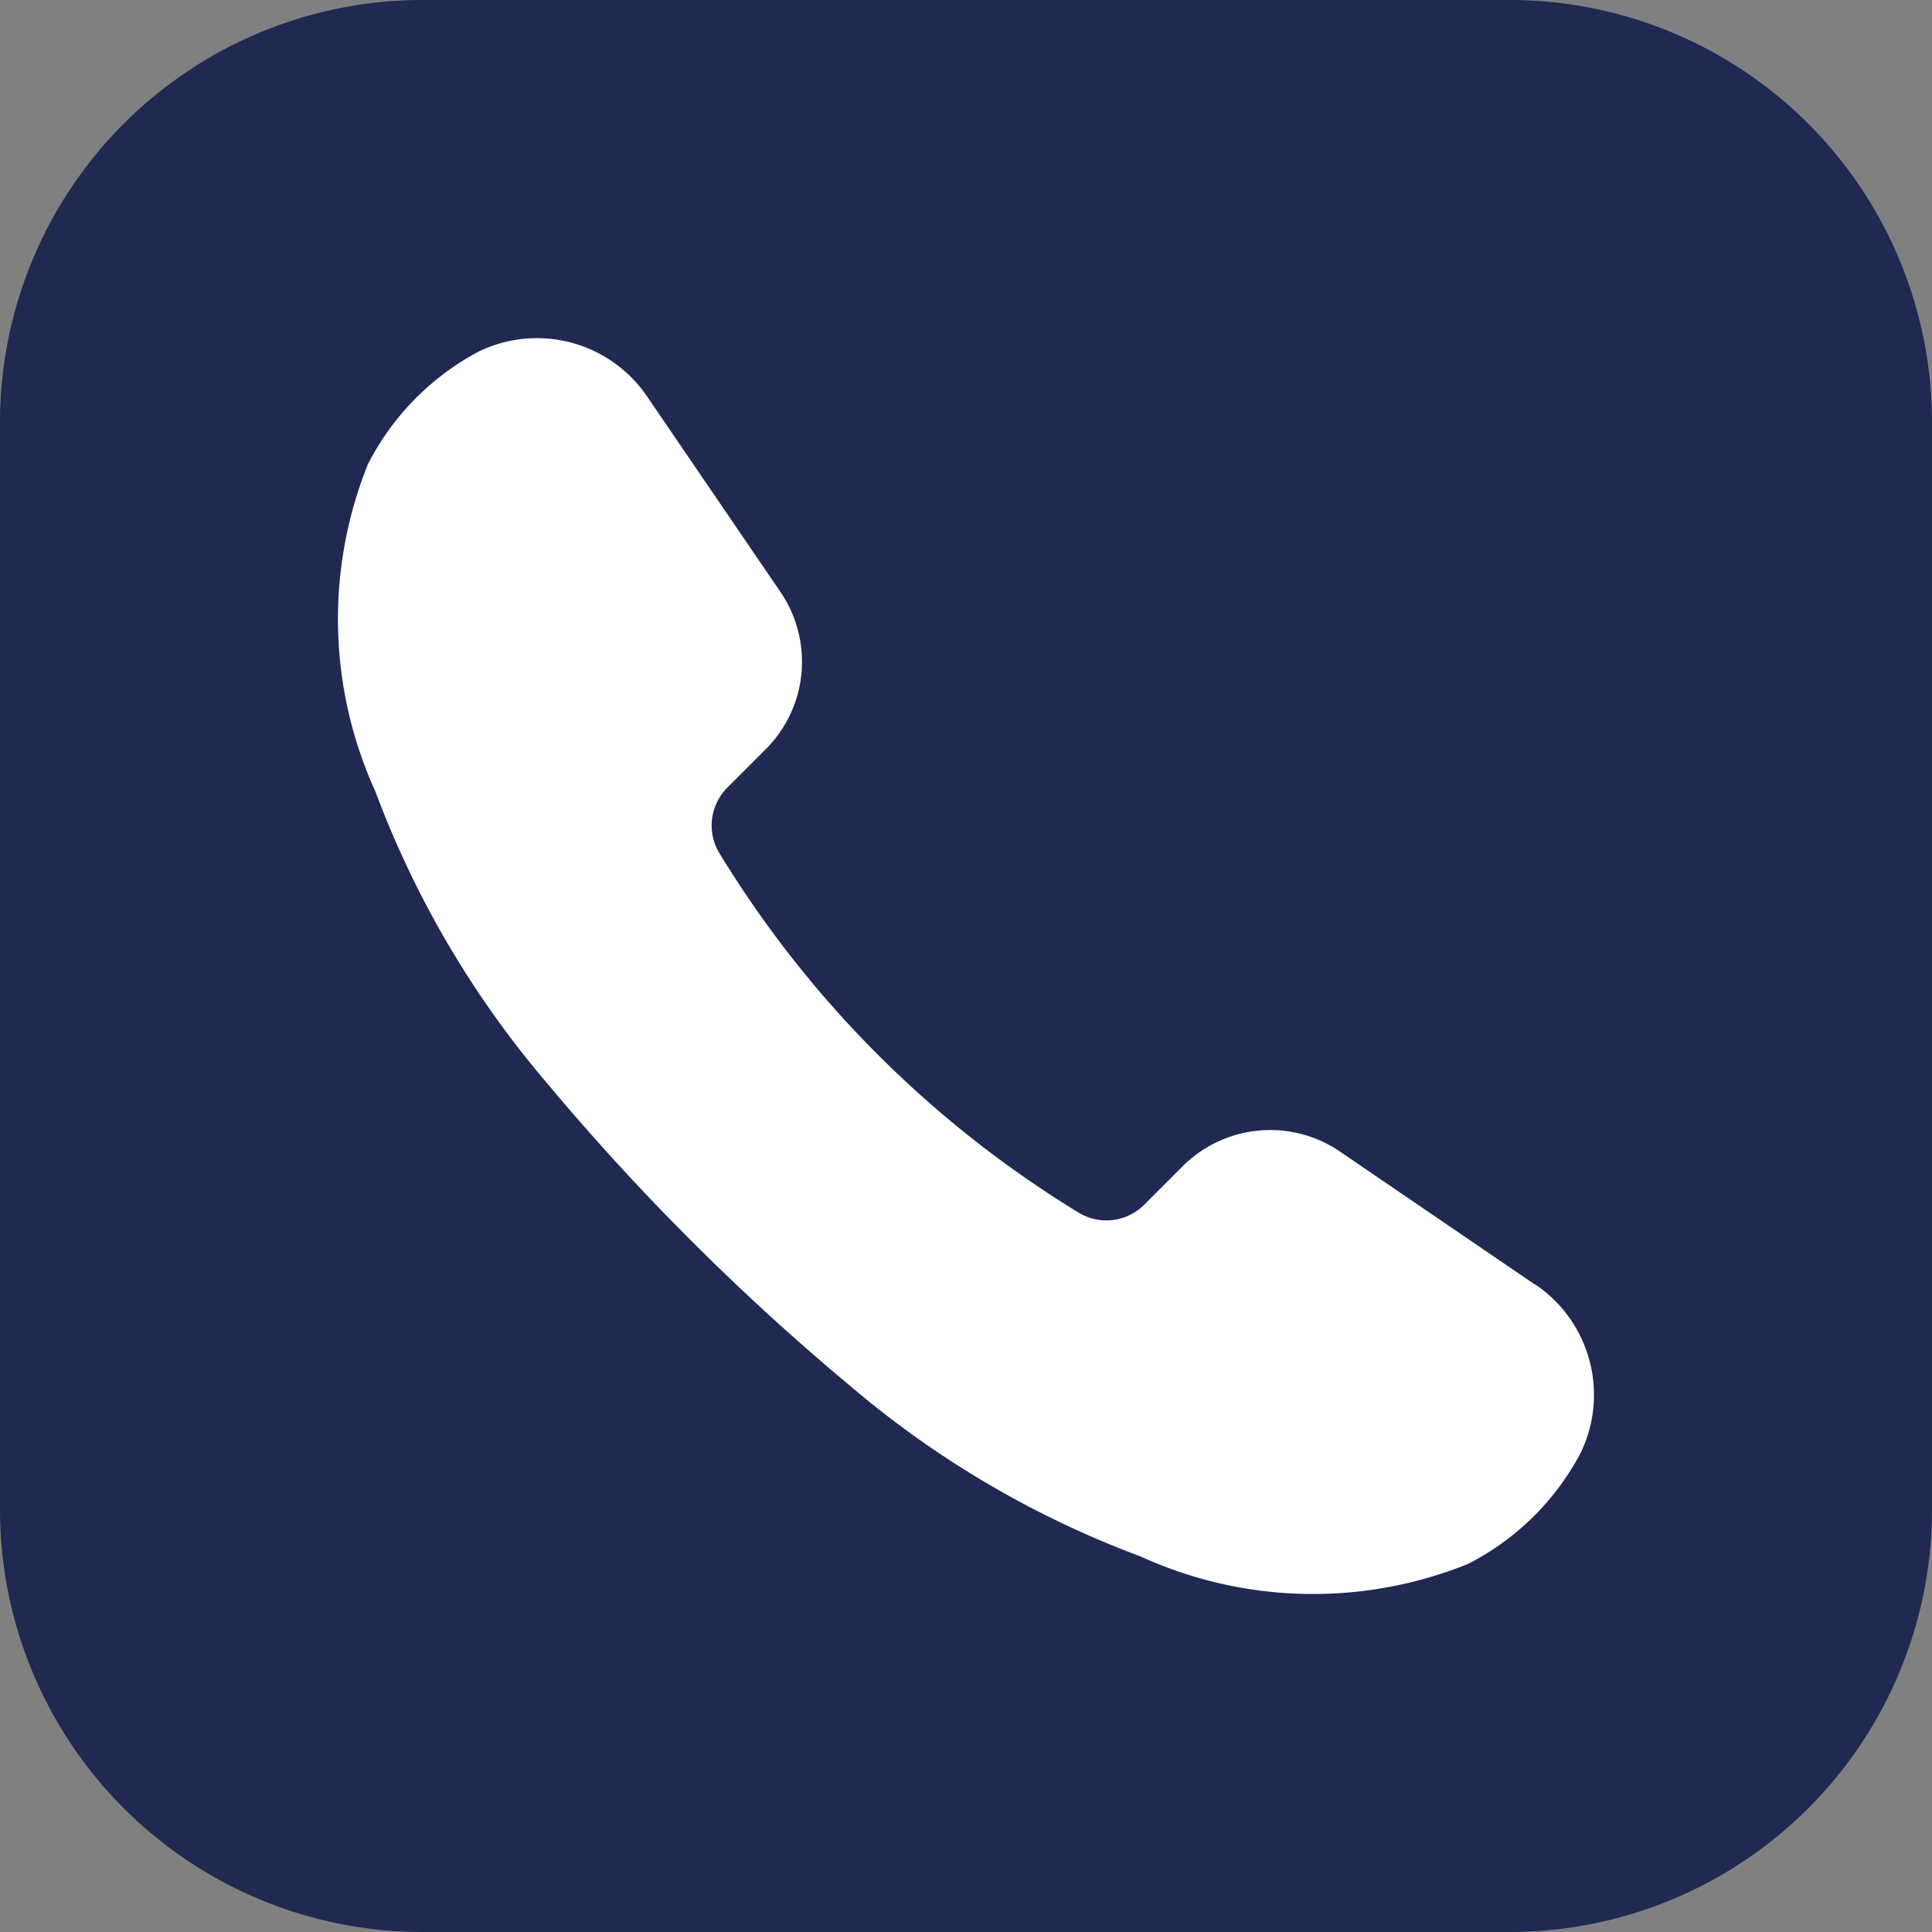<svg id="Group_332" data-name="Group 332" xmlns="http://www.w3.org/2000/svg" xmlns:xlink="http://www.w3.org/1999/xlink" width="20" height="20" viewBox="0 0 20 20">
  <rect x="0" y="0" width="20" height="20" fill="#808080" stroke="none"/>
  <defs>
    <clipPath id="clip-path">
      <rect id="Rectangle_197" data-name="Rectangle 197" width="20" height="20" fill="none"/>
    </clipPath>
  </defs>
  <g id="Group_331" data-name="Group 331" clip-path="url(#clip-path)">
    <path id="Path_131" data-name="Path 131" d="M15.627,0H4.372A4.373,4.373,0,0,0,0,4.373V15.628A4.374,4.374,0,0,0,4.372,20H15.627A4.373,4.373,0,0,0,20,15.627V4.373A4.373,4.373,0,0,0,15.627,0" fill="#1f2951"/>
    <path id="Path_132" data-name="Path 132" d="M15.893,13.3,13.87,11.92a1.282,1.282,0,0,0-1.627.153l-.4.4a.553.553,0,0,1-.682.077A11.16,11.16,0,0,1,7.451,8.838a.553.553,0,0,1,.076-.682l.4-.4a1.281,1.281,0,0,0,.153-1.627L6.7,4.106a1.379,1.379,0,0,0-1.748-.465A2.724,2.724,0,0,0,3.808,4.807a4.3,4.3,0,0,0,.078,3.386A10.065,10.065,0,0,0,5.652,11.2,24.8,24.8,0,0,0,8.8,14.346a10.035,10.035,0,0,0,3.009,1.767,4.292,4.292,0,0,0,3.385.078,2.713,2.713,0,0,0,1.166-1.145,1.378,1.378,0,0,0-.465-1.748" fill="#fff"/>
  </g>
</svg>
